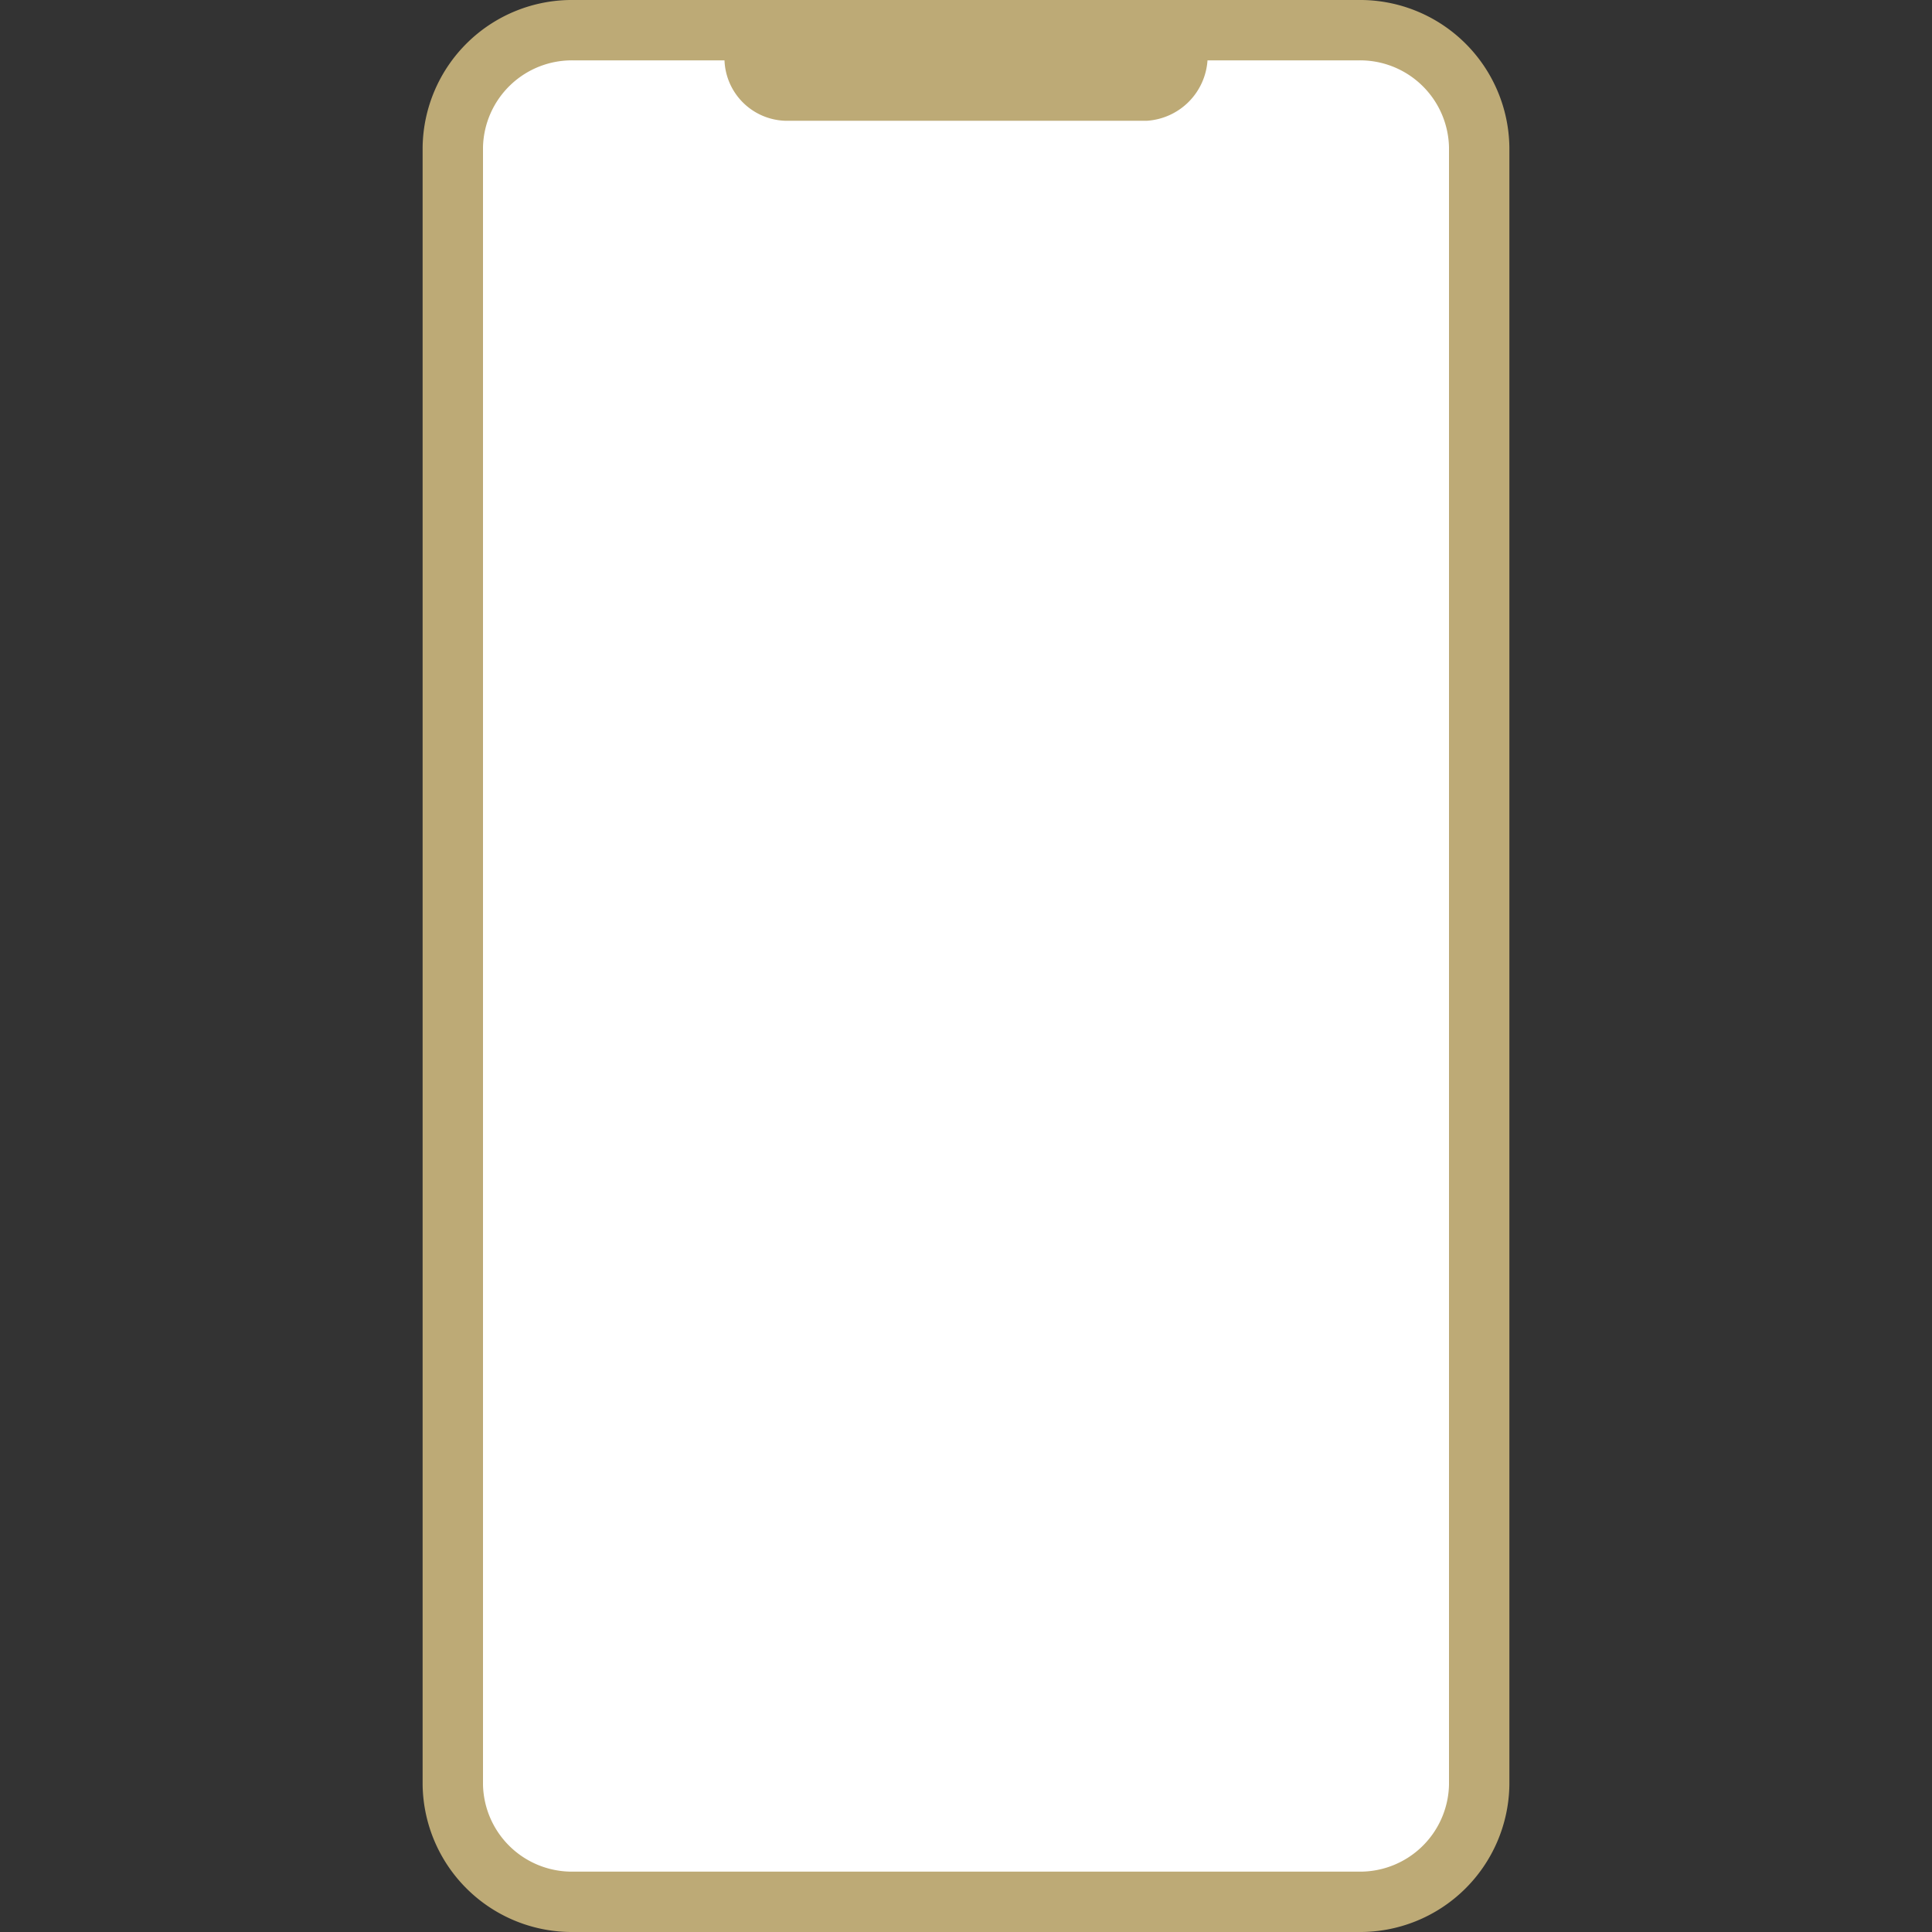 <svg id="SvgjsSvg1190" width="288" height="288" xmlns="http://www.w3.org/2000/svg" version="1.1" xmlns:xlink="http://www.w3.org/1999/xlink" xmlns:svgjs="http://svgjs.com/svgjs"><rect width="100%" height="100%" fill="#333333" stroke="none"/><defs id="SvgjsDefs1191"></defs><g id="SvgjsG1192"><svg xmlns="http://www.w3.org/2000/svg" data-name="1" viewBox="0 0 128 128" width="288" height="288"><path fill="#ffffff" d="M98 63V9.75A7.9 7.9 0 0 0 90 2H38a7.9 7.9 0 0 0-8 7.75v108.5a7.9 7.9 0 0 0 8 7.75h52a7.9 7.9 0 0 0 8-7.75Z" class="colorfff svgShape"></path><path fill="#bdaa76" d="M90 0H38a9.89 9.89 0 0 0-10 9.75v108.5A9.89 9.89 0 0 0 38 128h52a9.89 9.89 0 0 0 10-9.75V9.75A9.89 9.89 0 0 0 90 0Zm6 118.25a5.89 5.89 0 0 1-6 5.75H38a5.89 5.89 0 0 1-6-5.75V9.75A5.89 5.89 0 0 1 38 4h10a4.16 4.16 0 0 0 4 4h24a4.3 4.3 0 0 0 4-4h10a5.89 5.89 0 0 1 6 5.75Z" class="color757575 svgShape"></path></svg></g></svg>